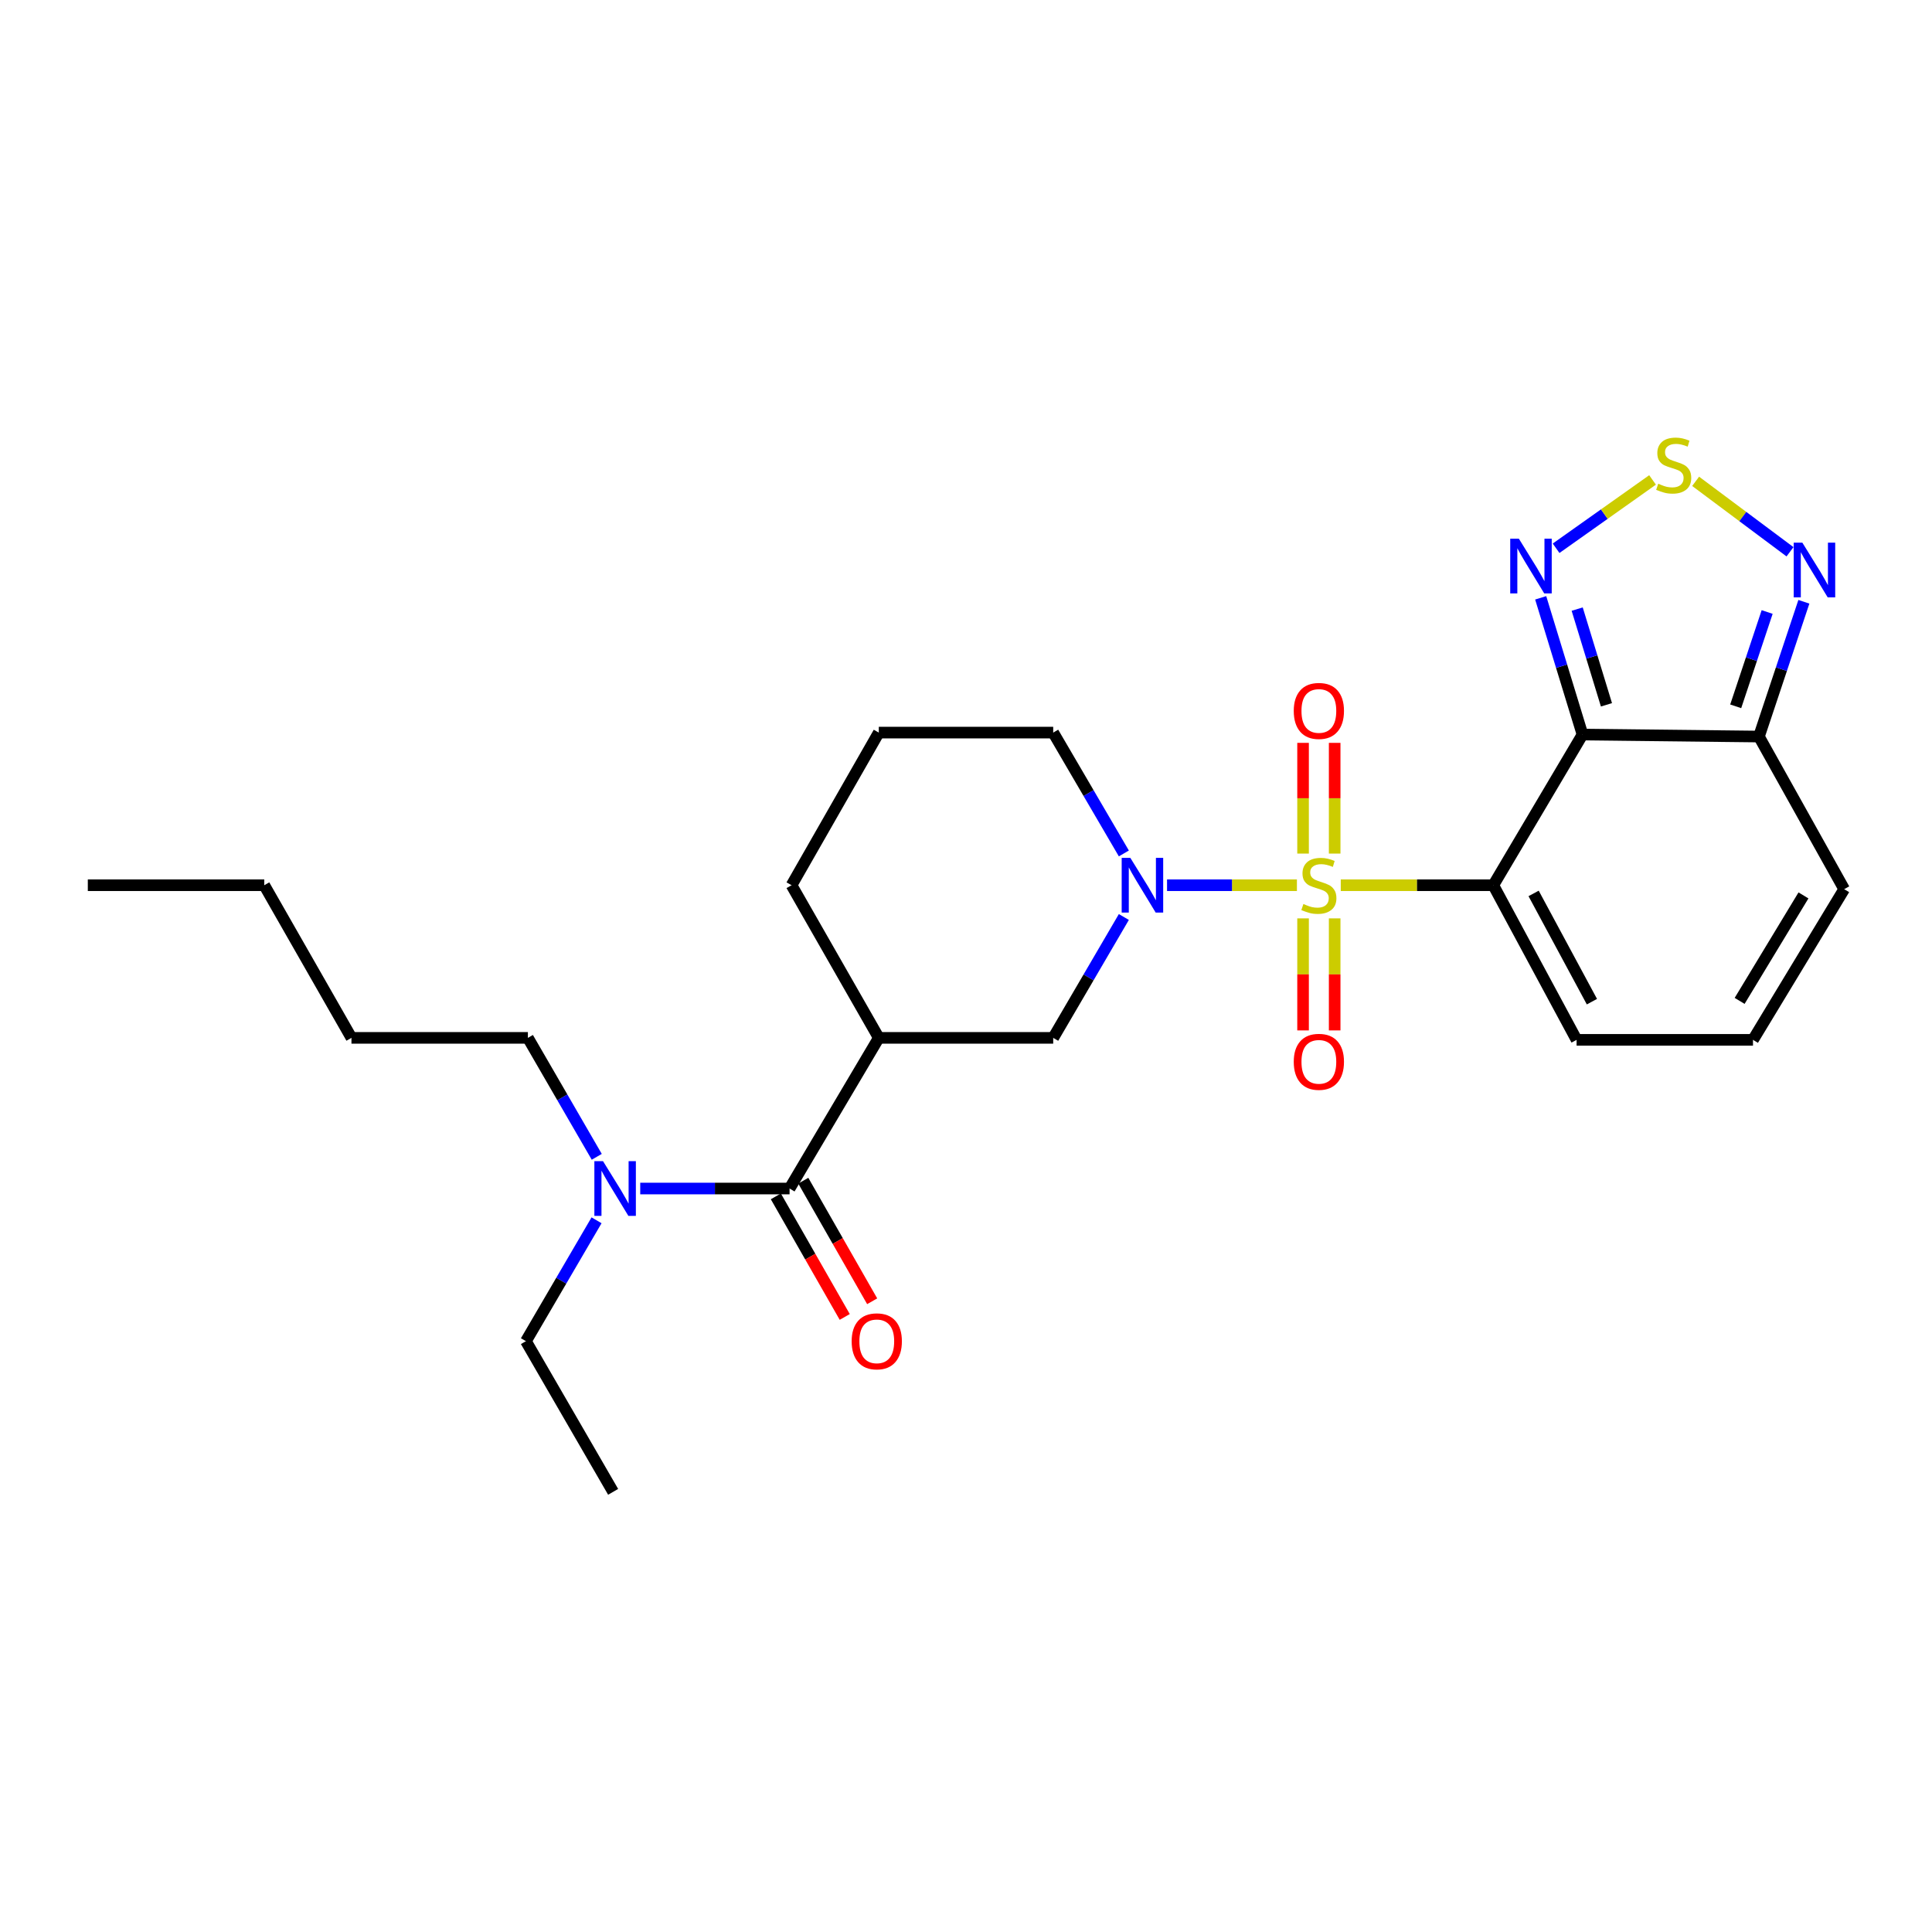 <?xml version='1.0' encoding='iso-8859-1'?>
<svg version='1.1' baseProfile='full'
              xmlns='http://www.w3.org/2000/svg'
                      xmlns:rdkit='http://www.rdkit.org/xml'
                      xmlns:xlink='http://www.w3.org/1999/xlink'
                  xml:space='preserve'
width='1000px' height='1000px' viewBox='0 0 1000 1000'>
<!-- END OF HEADER -->
<rect style='opacity:1.0;fill:#FFFFFF;stroke:none' width='1000' height='1000' x='0' y='0'> </rect>
<path class='bond-0' d='M 693.98,458.19 L 733.455,458.19' style='fill:none;fill-rule:evenodd;stroke:#CCCC00;stroke-width:6px;stroke-linecap:butt;stroke-linejoin:miter;stroke-opacity:1' />
<path class='bond-0' d='M 733.455,458.19 L 772.929,458.19' style='fill:none;fill-rule:evenodd;stroke:#000000;stroke-width:6px;stroke-linecap:butt;stroke-linejoin:miter;stroke-opacity:1' />
<path class='bond-2' d='M 671.28,458.19 L 637.67,458.19' style='fill:none;fill-rule:evenodd;stroke:#CCCC00;stroke-width:6px;stroke-linecap:butt;stroke-linejoin:miter;stroke-opacity:1' />
<path class='bond-2' d='M 637.67,458.19 L 604.061,458.19' style='fill:none;fill-rule:evenodd;stroke:#0000FF;stroke-width:6px;stroke-linecap:butt;stroke-linejoin:miter;stroke-opacity:1' />
<path class='bond-10' d='M 690.822,441.813 L 690.822,413.158' style='fill:none;fill-rule:evenodd;stroke:#CCCC00;stroke-width:6px;stroke-linecap:butt;stroke-linejoin:miter;stroke-opacity:1' />
<path class='bond-10' d='M 690.822,413.158 L 690.822,384.503' style='fill:none;fill-rule:evenodd;stroke:#FF0000;stroke-width:6px;stroke-linecap:butt;stroke-linejoin:miter;stroke-opacity:1' />
<path class='bond-10' d='M 674.464,441.813 L 674.464,413.158' style='fill:none;fill-rule:evenodd;stroke:#CCCC00;stroke-width:6px;stroke-linecap:butt;stroke-linejoin:miter;stroke-opacity:1' />
<path class='bond-10' d='M 674.464,413.158 L 674.464,384.503' style='fill:none;fill-rule:evenodd;stroke:#FF0000;stroke-width:6px;stroke-linecap:butt;stroke-linejoin:miter;stroke-opacity:1' />
<path class='bond-11' d='M 674.464,475.353 L 674.464,504.345' style='fill:none;fill-rule:evenodd;stroke:#CCCC00;stroke-width:6px;stroke-linecap:butt;stroke-linejoin:miter;stroke-opacity:1' />
<path class='bond-11' d='M 674.464,504.345 L 674.464,533.338' style='fill:none;fill-rule:evenodd;stroke:#FF0000;stroke-width:6px;stroke-linecap:butt;stroke-linejoin:miter;stroke-opacity:1' />
<path class='bond-11' d='M 690.822,475.353 L 690.822,504.345' style='fill:none;fill-rule:evenodd;stroke:#CCCC00;stroke-width:6px;stroke-linecap:butt;stroke-linejoin:miter;stroke-opacity:1' />
<path class='bond-11' d='M 690.822,504.345 L 690.822,533.338' style='fill:none;fill-rule:evenodd;stroke:#FF0000;stroke-width:6px;stroke-linecap:butt;stroke-linejoin:miter;stroke-opacity:1' />
<path class='bond-1' d='M 772.929,458.19 L 819.103,380.209' style='fill:none;fill-rule:evenodd;stroke:#000000;stroke-width:6px;stroke-linecap:butt;stroke-linejoin:miter;stroke-opacity:1' />
<path class='bond-12' d='M 772.929,458.19 L 816.041,538.225' style='fill:none;fill-rule:evenodd;stroke:#000000;stroke-width:6px;stroke-linecap:butt;stroke-linejoin:miter;stroke-opacity:1' />
<path class='bond-12' d='M 793.797,462.438 L 823.975,518.462' style='fill:none;fill-rule:evenodd;stroke:#000000;stroke-width:6px;stroke-linecap:butt;stroke-linejoin:miter;stroke-opacity:1' />
<path class='bond-3' d='M 819.103,380.209 L 808.281,344.822' style='fill:none;fill-rule:evenodd;stroke:#000000;stroke-width:6px;stroke-linecap:butt;stroke-linejoin:miter;stroke-opacity:1' />
<path class='bond-3' d='M 808.281,344.822 L 797.459,309.435' style='fill:none;fill-rule:evenodd;stroke:#0000FF;stroke-width:6px;stroke-linecap:butt;stroke-linejoin:miter;stroke-opacity:1' />
<path class='bond-3' d='M 831.499,364.809 L 823.924,340.038' style='fill:none;fill-rule:evenodd;stroke:#000000;stroke-width:6px;stroke-linecap:butt;stroke-linejoin:miter;stroke-opacity:1' />
<path class='bond-3' d='M 823.924,340.038 L 816.348,315.267' style='fill:none;fill-rule:evenodd;stroke:#0000FF;stroke-width:6px;stroke-linecap:butt;stroke-linejoin:miter;stroke-opacity:1' />
<path class='bond-4' d='M 819.103,380.209 L 910.425,381.236' style='fill:none;fill-rule:evenodd;stroke:#000000;stroke-width:6px;stroke-linecap:butt;stroke-linejoin:miter;stroke-opacity:1' />
<path class='bond-9' d='M 581.707,474.638 L 563.423,505.918' style='fill:none;fill-rule:evenodd;stroke:#0000FF;stroke-width:6px;stroke-linecap:butt;stroke-linejoin:miter;stroke-opacity:1' />
<path class='bond-9' d='M 563.423,505.918 L 545.138,537.198' style='fill:none;fill-rule:evenodd;stroke:#000000;stroke-width:6px;stroke-linecap:butt;stroke-linejoin:miter;stroke-opacity:1' />
<path class='bond-17' d='M 581.706,441.742 L 563.422,410.467' style='fill:none;fill-rule:evenodd;stroke:#0000FF;stroke-width:6px;stroke-linecap:butt;stroke-linejoin:miter;stroke-opacity:1' />
<path class='bond-17' d='M 563.422,410.467 L 545.138,379.191' style='fill:none;fill-rule:evenodd;stroke:#000000;stroke-width:6px;stroke-linecap:butt;stroke-linejoin:miter;stroke-opacity:1' />
<path class='bond-5' d='M 805.434,283.783 L 830.397,266.098' style='fill:none;fill-rule:evenodd;stroke:#0000FF;stroke-width:6px;stroke-linecap:butt;stroke-linejoin:miter;stroke-opacity:1' />
<path class='bond-5' d='M 830.397,266.098 L 855.36,248.413' style='fill:none;fill-rule:evenodd;stroke:#CCCC00;stroke-width:6px;stroke-linecap:butt;stroke-linejoin:miter;stroke-opacity:1' />
<path class='bond-8' d='M 910.425,381.236 L 922.053,346.358' style='fill:none;fill-rule:evenodd;stroke:#000000;stroke-width:6px;stroke-linecap:butt;stroke-linejoin:miter;stroke-opacity:1' />
<path class='bond-8' d='M 922.053,346.358 L 933.682,311.48' style='fill:none;fill-rule:evenodd;stroke:#0000FF;stroke-width:6px;stroke-linecap:butt;stroke-linejoin:miter;stroke-opacity:1' />
<path class='bond-8' d='M 898.396,365.599 L 906.535,341.184' style='fill:none;fill-rule:evenodd;stroke:#000000;stroke-width:6px;stroke-linecap:butt;stroke-linejoin:miter;stroke-opacity:1' />
<path class='bond-8' d='M 906.535,341.184 L 914.675,316.77' style='fill:none;fill-rule:evenodd;stroke:#0000FF;stroke-width:6px;stroke-linecap:butt;stroke-linejoin:miter;stroke-opacity:1' />
<path class='bond-27' d='M 910.425,381.236 L 954.545,460.235' style='fill:none;fill-rule:evenodd;stroke:#000000;stroke-width:6px;stroke-linecap:butt;stroke-linejoin:miter;stroke-opacity:1' />
<path class='bond-28' d='M 877.657,249.135 L 902.079,267.367' style='fill:none;fill-rule:evenodd;stroke:#CCCC00;stroke-width:6px;stroke-linecap:butt;stroke-linejoin:miter;stroke-opacity:1' />
<path class='bond-28' d='M 902.079,267.367 L 926.501,285.599' style='fill:none;fill-rule:evenodd;stroke:#0000FF;stroke-width:6px;stroke-linecap:butt;stroke-linejoin:miter;stroke-opacity:1' />
<path class='bond-6' d='M 454.862,537.198 L 545.138,537.198' style='fill:none;fill-rule:evenodd;stroke:#000000;stroke-width:6px;stroke-linecap:butt;stroke-linejoin:miter;stroke-opacity:1' />
<path class='bond-7' d='M 454.862,537.198 L 408.678,615.179' style='fill:none;fill-rule:evenodd;stroke:#000000;stroke-width:6px;stroke-linecap:butt;stroke-linejoin:miter;stroke-opacity:1' />
<path class='bond-26' d='M 454.862,537.198 L 409.705,458.19' style='fill:none;fill-rule:evenodd;stroke:#000000;stroke-width:6px;stroke-linecap:butt;stroke-linejoin:miter;stroke-opacity:1' />
<path class='bond-13' d='M 408.678,615.179 L 370.03,615.179' style='fill:none;fill-rule:evenodd;stroke:#000000;stroke-width:6px;stroke-linecap:butt;stroke-linejoin:miter;stroke-opacity:1' />
<path class='bond-13' d='M 370.03,615.179 L 331.381,615.179' style='fill:none;fill-rule:evenodd;stroke:#0000FF;stroke-width:6px;stroke-linecap:butt;stroke-linejoin:miter;stroke-opacity:1' />
<path class='bond-16' d='M 401.577,619.236 L 419.405,650.443' style='fill:none;fill-rule:evenodd;stroke:#000000;stroke-width:6px;stroke-linecap:butt;stroke-linejoin:miter;stroke-opacity:1' />
<path class='bond-16' d='M 419.405,650.443 L 437.234,681.649' style='fill:none;fill-rule:evenodd;stroke:#FF0000;stroke-width:6px;stroke-linecap:butt;stroke-linejoin:miter;stroke-opacity:1' />
<path class='bond-16' d='M 415.78,611.122 L 433.609,642.328' style='fill:none;fill-rule:evenodd;stroke:#000000;stroke-width:6px;stroke-linecap:butt;stroke-linejoin:miter;stroke-opacity:1' />
<path class='bond-16' d='M 433.609,642.328 L 451.437,673.535' style='fill:none;fill-rule:evenodd;stroke:#FF0000;stroke-width:6px;stroke-linecap:butt;stroke-linejoin:miter;stroke-opacity:1' />
<path class='bond-14' d='M 816.041,538.225 L 907.344,538.225' style='fill:none;fill-rule:evenodd;stroke:#000000;stroke-width:6px;stroke-linecap:butt;stroke-linejoin:miter;stroke-opacity:1' />
<path class='bond-20' d='M 308.773,631.627 L 290.496,662.907' style='fill:none;fill-rule:evenodd;stroke:#0000FF;stroke-width:6px;stroke-linecap:butt;stroke-linejoin:miter;stroke-opacity:1' />
<path class='bond-20' d='M 290.496,662.907 L 272.218,694.187' style='fill:none;fill-rule:evenodd;stroke:#000000;stroke-width:6px;stroke-linecap:butt;stroke-linejoin:miter;stroke-opacity:1' />
<path class='bond-21' d='M 308.881,598.766 L 291.059,567.982' style='fill:none;fill-rule:evenodd;stroke:#0000FF;stroke-width:6px;stroke-linecap:butt;stroke-linejoin:miter;stroke-opacity:1' />
<path class='bond-21' d='M 291.059,567.982 L 273.236,537.198' style='fill:none;fill-rule:evenodd;stroke:#000000;stroke-width:6px;stroke-linecap:butt;stroke-linejoin:miter;stroke-opacity:1' />
<path class='bond-15' d='M 907.344,538.225 L 954.545,460.235' style='fill:none;fill-rule:evenodd;stroke:#000000;stroke-width:6px;stroke-linecap:butt;stroke-linejoin:miter;stroke-opacity:1' />
<path class='bond-15' d='M 900.43,518.057 L 933.471,463.464' style='fill:none;fill-rule:evenodd;stroke:#000000;stroke-width:6px;stroke-linecap:butt;stroke-linejoin:miter;stroke-opacity:1' />
<path class='bond-19' d='M 545.138,379.191 L 454.862,379.191' style='fill:none;fill-rule:evenodd;stroke:#000000;stroke-width:6px;stroke-linecap:butt;stroke-linejoin:miter;stroke-opacity:1' />
<path class='bond-18' d='M 409.705,458.19 L 454.862,379.191' style='fill:none;fill-rule:evenodd;stroke:#000000;stroke-width:6px;stroke-linecap:butt;stroke-linejoin:miter;stroke-opacity:1' />
<path class='bond-24' d='M 272.218,694.187 L 317.357,772.177' style='fill:none;fill-rule:evenodd;stroke:#000000;stroke-width:6px;stroke-linecap:butt;stroke-linejoin:miter;stroke-opacity:1' />
<path class='bond-22' d='M 273.236,537.198 L 181.915,537.198' style='fill:none;fill-rule:evenodd;stroke:#000000;stroke-width:6px;stroke-linecap:butt;stroke-linejoin:miter;stroke-opacity:1' />
<path class='bond-23' d='M 181.915,537.198 L 136.776,458.19' style='fill:none;fill-rule:evenodd;stroke:#000000;stroke-width:6px;stroke-linecap:butt;stroke-linejoin:miter;stroke-opacity:1' />
<path class='bond-25' d='M 136.776,458.19 L 45.455,458.19' style='fill:none;fill-rule:evenodd;stroke:#000000;stroke-width:6px;stroke-linecap:butt;stroke-linejoin:miter;stroke-opacity:1' />
<path  class='atom-0' d='M 674.643 467.91
Q 674.963 468.03, 676.283 468.59
Q 677.603 469.15, 679.043 469.51
Q 680.523 469.83, 681.963 469.83
Q 684.643 469.83, 686.203 468.55
Q 687.763 467.23, 687.763 464.95
Q 687.763 463.39, 686.963 462.43
Q 686.203 461.47, 685.003 460.95
Q 683.803 460.43, 681.803 459.83
Q 679.283 459.07, 677.763 458.35
Q 676.283 457.63, 675.203 456.11
Q 674.163 454.59, 674.163 452.03
Q 674.163 448.47, 676.563 446.27
Q 679.003 444.07, 683.803 444.07
Q 687.083 444.07, 690.803 445.63
L 689.883 448.71
Q 686.483 447.31, 683.923 447.31
Q 681.163 447.31, 679.643 448.47
Q 678.123 449.59, 678.163 451.55
Q 678.163 453.07, 678.923 453.99
Q 679.723 454.91, 680.843 455.43
Q 682.003 455.95, 683.923 456.55
Q 686.483 457.35, 688.003 458.15
Q 689.523 458.95, 690.603 460.59
Q 691.723 462.19, 691.723 464.95
Q 691.723 468.87, 689.083 470.99
Q 686.483 473.07, 682.123 473.07
Q 679.603 473.07, 677.683 472.51
Q 675.803 471.99, 673.563 471.07
L 674.643 467.91
' fill='#CCCC00'/>
<path  class='atom-3' d='M 585.062 444.03
L 594.342 459.03
Q 595.262 460.51, 596.742 463.19
Q 598.222 465.87, 598.302 466.03
L 598.302 444.03
L 602.062 444.03
L 602.062 472.35
L 598.182 472.35
L 588.222 455.95
Q 587.062 454.03, 585.822 451.83
Q 584.622 449.63, 584.262 448.95
L 584.262 472.35
L 580.582 472.35
L 580.582 444.03
L 585.062 444.03
' fill='#0000FF'/>
<path  class='atom-4' d='M 786.171 278.835
L 795.451 293.835
Q 796.371 295.315, 797.851 297.995
Q 799.331 300.675, 799.411 300.835
L 799.411 278.835
L 803.171 278.835
L 803.171 307.155
L 799.291 307.155
L 789.331 290.755
Q 788.171 288.835, 786.931 286.635
Q 785.731 284.435, 785.371 283.755
L 785.371 307.155
L 781.691 307.155
L 781.691 278.835
L 786.171 278.835
' fill='#0000FF'/>
<path  class='atom-6' d='M 858.304 250.379
Q 858.624 250.499, 859.944 251.059
Q 861.264 251.619, 862.704 251.979
Q 864.184 252.299, 865.624 252.299
Q 868.304 252.299, 869.864 251.019
Q 871.424 249.699, 871.424 247.419
Q 871.424 245.859, 870.624 244.899
Q 869.864 243.939, 868.664 243.419
Q 867.464 242.899, 865.464 242.299
Q 862.944 241.539, 861.424 240.819
Q 859.944 240.099, 858.864 238.579
Q 857.824 237.059, 857.824 234.499
Q 857.824 230.939, 860.224 228.739
Q 862.664 226.539, 867.464 226.539
Q 870.744 226.539, 874.464 228.099
L 873.544 231.179
Q 870.144 229.779, 867.584 229.779
Q 864.824 229.779, 863.304 230.939
Q 861.784 232.059, 861.824 234.019
Q 861.824 235.539, 862.584 236.459
Q 863.384 237.379, 864.504 237.899
Q 865.664 238.419, 867.584 239.019
Q 870.144 239.819, 871.664 240.619
Q 873.184 241.419, 874.264 243.059
Q 875.384 244.659, 875.384 247.419
Q 875.384 251.339, 872.744 253.459
Q 870.144 255.539, 865.784 255.539
Q 863.264 255.539, 861.344 254.979
Q 859.464 254.459, 857.224 253.539
L 858.304 250.379
' fill='#CCCC00'/>
<path  class='atom-9' d='M 932.9 280.889
L 942.18 295.889
Q 943.1 297.369, 944.58 300.049
Q 946.06 302.729, 946.14 302.889
L 946.14 280.889
L 949.9 280.889
L 949.9 309.209
L 946.02 309.209
L 936.06 292.809
Q 934.9 290.889, 933.66 288.689
Q 932.46 286.489, 932.1 285.809
L 932.1 309.209
L 928.42 309.209
L 928.42 280.889
L 932.9 280.889
' fill='#0000FF'/>
<path  class='atom-11' d='M 669.643 367.975
Q 669.643 361.175, 673.003 357.375
Q 676.363 353.575, 682.643 353.575
Q 688.923 353.575, 692.283 357.375
Q 695.643 361.175, 695.643 367.975
Q 695.643 374.855, 692.243 378.775
Q 688.843 382.655, 682.643 382.655
Q 676.403 382.655, 673.003 378.775
Q 669.643 374.895, 669.643 367.975
M 682.643 379.455
Q 686.963 379.455, 689.283 376.575
Q 691.643 373.655, 691.643 367.975
Q 691.643 362.415, 689.283 359.615
Q 686.963 356.775, 682.643 356.775
Q 678.323 356.775, 675.963 359.575
Q 673.643 362.375, 673.643 367.975
Q 673.643 373.695, 675.963 376.575
Q 678.323 379.455, 682.643 379.455
' fill='#FF0000'/>
<path  class='atom-12' d='M 669.643 549.592
Q 669.643 542.792, 673.003 538.992
Q 676.363 535.192, 682.643 535.192
Q 688.923 535.192, 692.283 538.992
Q 695.643 542.792, 695.643 549.592
Q 695.643 556.472, 692.243 560.392
Q 688.843 564.272, 682.643 564.272
Q 676.403 564.272, 673.003 560.392
Q 669.643 556.512, 669.643 549.592
M 682.643 561.072
Q 686.963 561.072, 689.283 558.192
Q 691.643 555.272, 691.643 549.592
Q 691.643 544.032, 689.283 541.232
Q 686.963 538.392, 682.643 538.392
Q 678.323 538.392, 675.963 541.192
Q 673.643 543.992, 673.643 549.592
Q 673.643 555.312, 675.963 558.192
Q 678.323 561.072, 682.643 561.072
' fill='#FF0000'/>
<path  class='atom-14' d='M 312.124 601.019
L 321.404 616.019
Q 322.324 617.499, 323.804 620.179
Q 325.284 622.859, 325.364 623.019
L 325.364 601.019
L 329.124 601.019
L 329.124 629.339
L 325.244 629.339
L 315.284 612.939
Q 314.124 611.019, 312.884 608.819
Q 311.684 606.619, 311.324 605.939
L 311.324 629.339
L 307.644 629.339
L 307.644 601.019
L 312.124 601.019
' fill='#0000FF'/>
<path  class='atom-17' d='M 440.817 694.267
Q 440.817 687.467, 444.177 683.667
Q 447.537 679.867, 453.817 679.867
Q 460.097 679.867, 463.457 683.667
Q 466.817 687.467, 466.817 694.267
Q 466.817 701.147, 463.417 705.067
Q 460.017 708.947, 453.817 708.947
Q 447.577 708.947, 444.177 705.067
Q 440.817 701.187, 440.817 694.267
M 453.817 705.747
Q 458.137 705.747, 460.457 702.867
Q 462.817 699.947, 462.817 694.267
Q 462.817 688.707, 460.457 685.907
Q 458.137 683.067, 453.817 683.067
Q 449.497 683.067, 447.137 685.867
Q 444.817 688.667, 444.817 694.267
Q 444.817 699.987, 447.137 702.867
Q 449.497 705.747, 453.817 705.747
' fill='#FF0000'/>
</svg>
